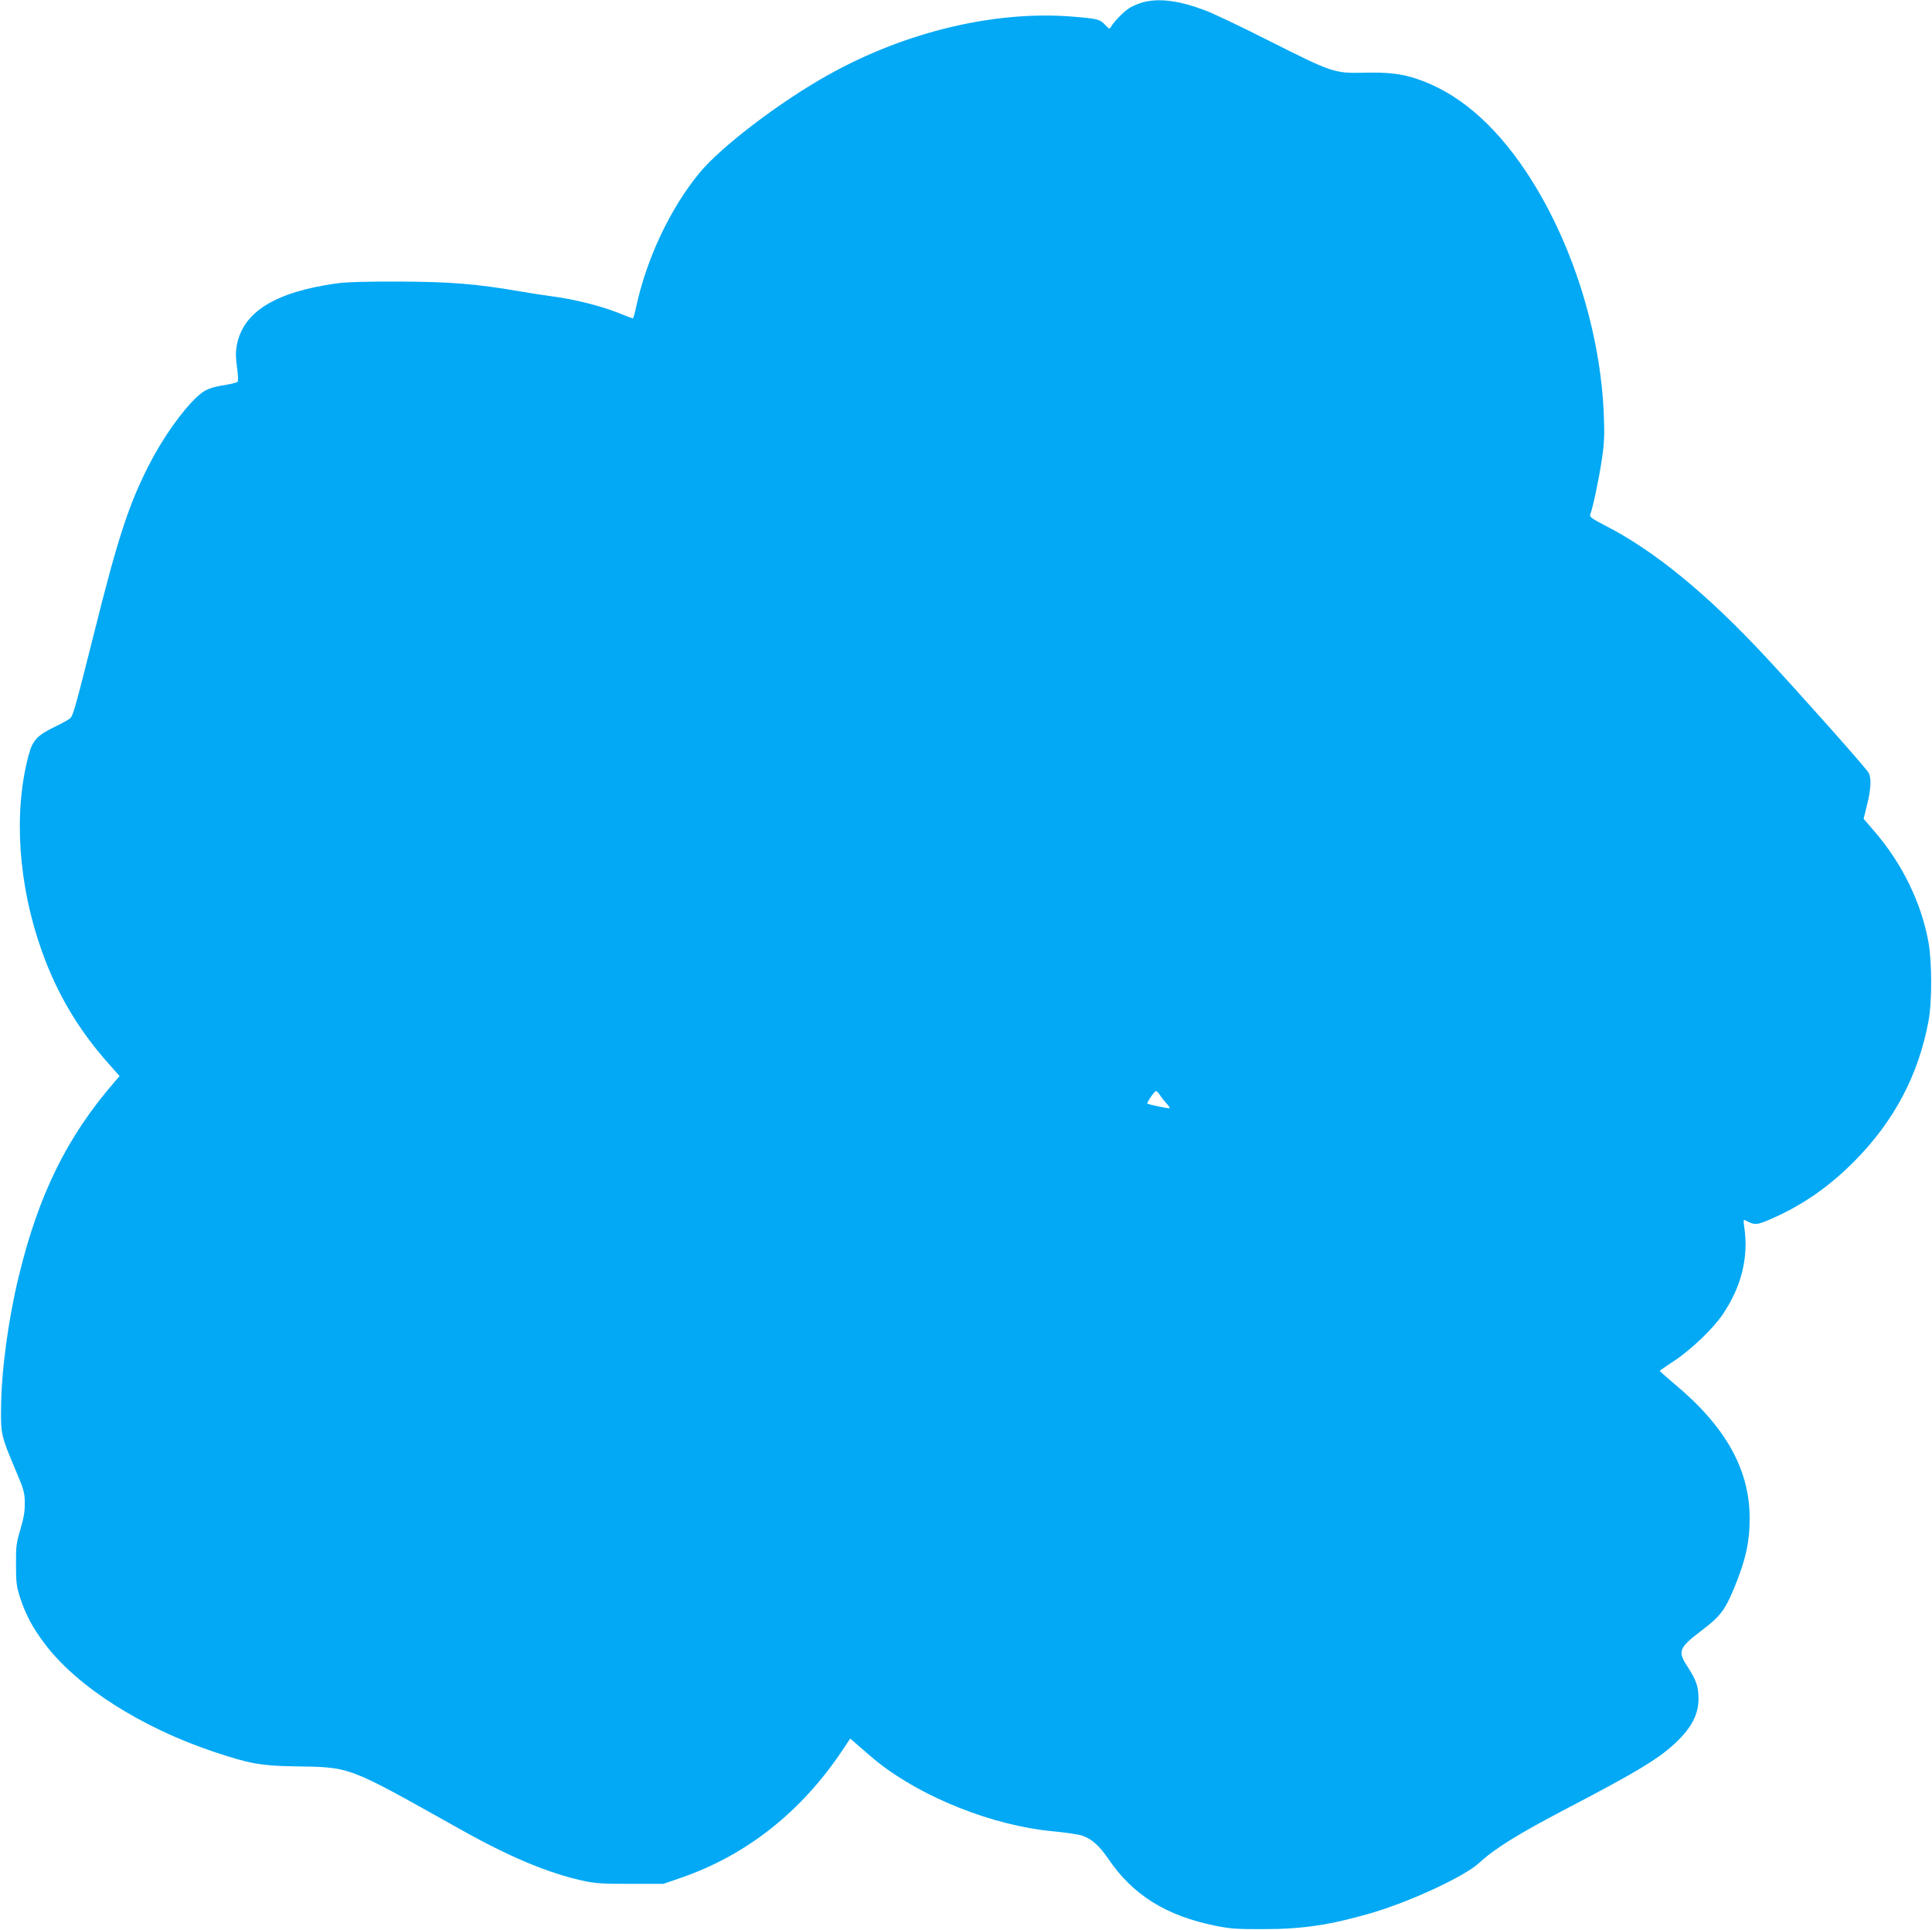 <?xml version="1.0" standalone="no"?>
<!DOCTYPE svg PUBLIC "-//W3C//DTD SVG 20010904//EN"
 "http://www.w3.org/TR/2001/REC-SVG-20010904/DTD/svg10.dtd">
<svg version="1.0" xmlns="http://www.w3.org/2000/svg"
 width="1280pt" height="1279pt" viewBox="0 0 1280 1279"
 preserveAspectRatio="xMidYMid meet">
<g transform="translate(0,1279) scale(0.1,-0.1)"
fill="#03a9f4" stroke="none">
<path d="M7573 12775 c-29 -8 -70 -25 -90 -38 -38 -24 -101 -88 -121 -123 -11
-18 -12 -18 -38 9 -37 40 -51 43 -219 57 -509 41 -1098 -98 -1608 -381 -324
-179 -719 -480 -863 -655 -194 -236 -349 -565 -419 -886 -9 -43 -19 -78 -22
-78 -3 0 -46 16 -95 36 -115 46 -289 90 -432 109 -61 8 -163 24 -226 35 -285
49 -460 63 -795 64 -215 1 -351 -3 -415 -12 -407 -57 -620 -189 -661 -410 -8
-42 -8 -80 1 -145 8 -52 9 -92 4 -97 -5 -5 -36 -13 -70 -19 -112 -18 -144 -31
-197 -79 -103 -96 -231 -278 -322 -457 -132 -259 -205 -483 -359 -1100 -119
-474 -140 -551 -158 -572 -7 -8 -50 -33 -96 -55 -125 -60 -155 -91 -182 -191
-102 -379 -70 -861 88 -1302 100 -280 242 -519 439 -741 l75 -85 -36 -42
c-313 -362 -501 -745 -632 -1286 -69 -284 -115 -623 -117 -871 -2 -171 1 -186
91 -400 61 -143 66 -161 66 -230 1 -56 -7 -101 -29 -175 -27 -91 -30 -113 -29
-235 0 -120 4 -145 28 -220 37 -112 82 -196 161 -301 212 -284 640 -557 1125
-719 230 -77 312 -92 520 -95 392 -7 346 10 1105 -415 327 -184 580 -290 811
-342 86 -19 128 -22 319 -22 l220 0 110 38 c438 149 806 440 1080 853 l48 72
71 -62 c39 -34 91 -79 116 -98 297 -234 761 -417 1150 -454 85 -8 176 -21 201
-30 63 -22 111 -65 169 -149 163 -243 386 -382 714 -448 94 -19 143 -23 316
-22 259 0 439 27 710 105 258 75 622 243 720 334 107 98 257 191 580 360 484
253 625 339 740 454 93 93 133 177 133 274 0 81 -14 121 -73 213 -67 102 -58
124 100 244 116 88 148 130 207 271 78 189 105 307 105 469 -1 325 -161 609
-502 892 -52 44 -94 81 -93 84 1 3 44 32 95 66 111 73 260 215 323 310 122
181 170 374 142 571 -8 55 -7 58 10 48 58 -31 75 -30 173 14 207 91 382 214
550 384 261 265 421 569 487 926 24 125 23 397 -1 525 -48 260 -174 518 -357
730 l-72 84 23 94 c26 102 29 176 10 211 -14 28 -454 523 -684 770 -384 413
-735 701 -1057 866 -88 45 -109 60 -104 73 18 46 57 232 76 357 18 117 20 167
15 300 -21 558 -214 1164 -515 1617 -217 325 -462 531 -735 619 -97 31 -183
41 -341 37 -196 -4 -209 1 -630 213 -181 92 -373 183 -425 202 -172 64 -301
80 -407 52z m112 -7242 c10 -16 29 -40 43 -55 14 -15 24 -30 21 -32 -4 -4
-139 24 -148 31 -6 4 48 83 58 83 5 0 17 -12 26 -27z"/>
</g>
</svg>
